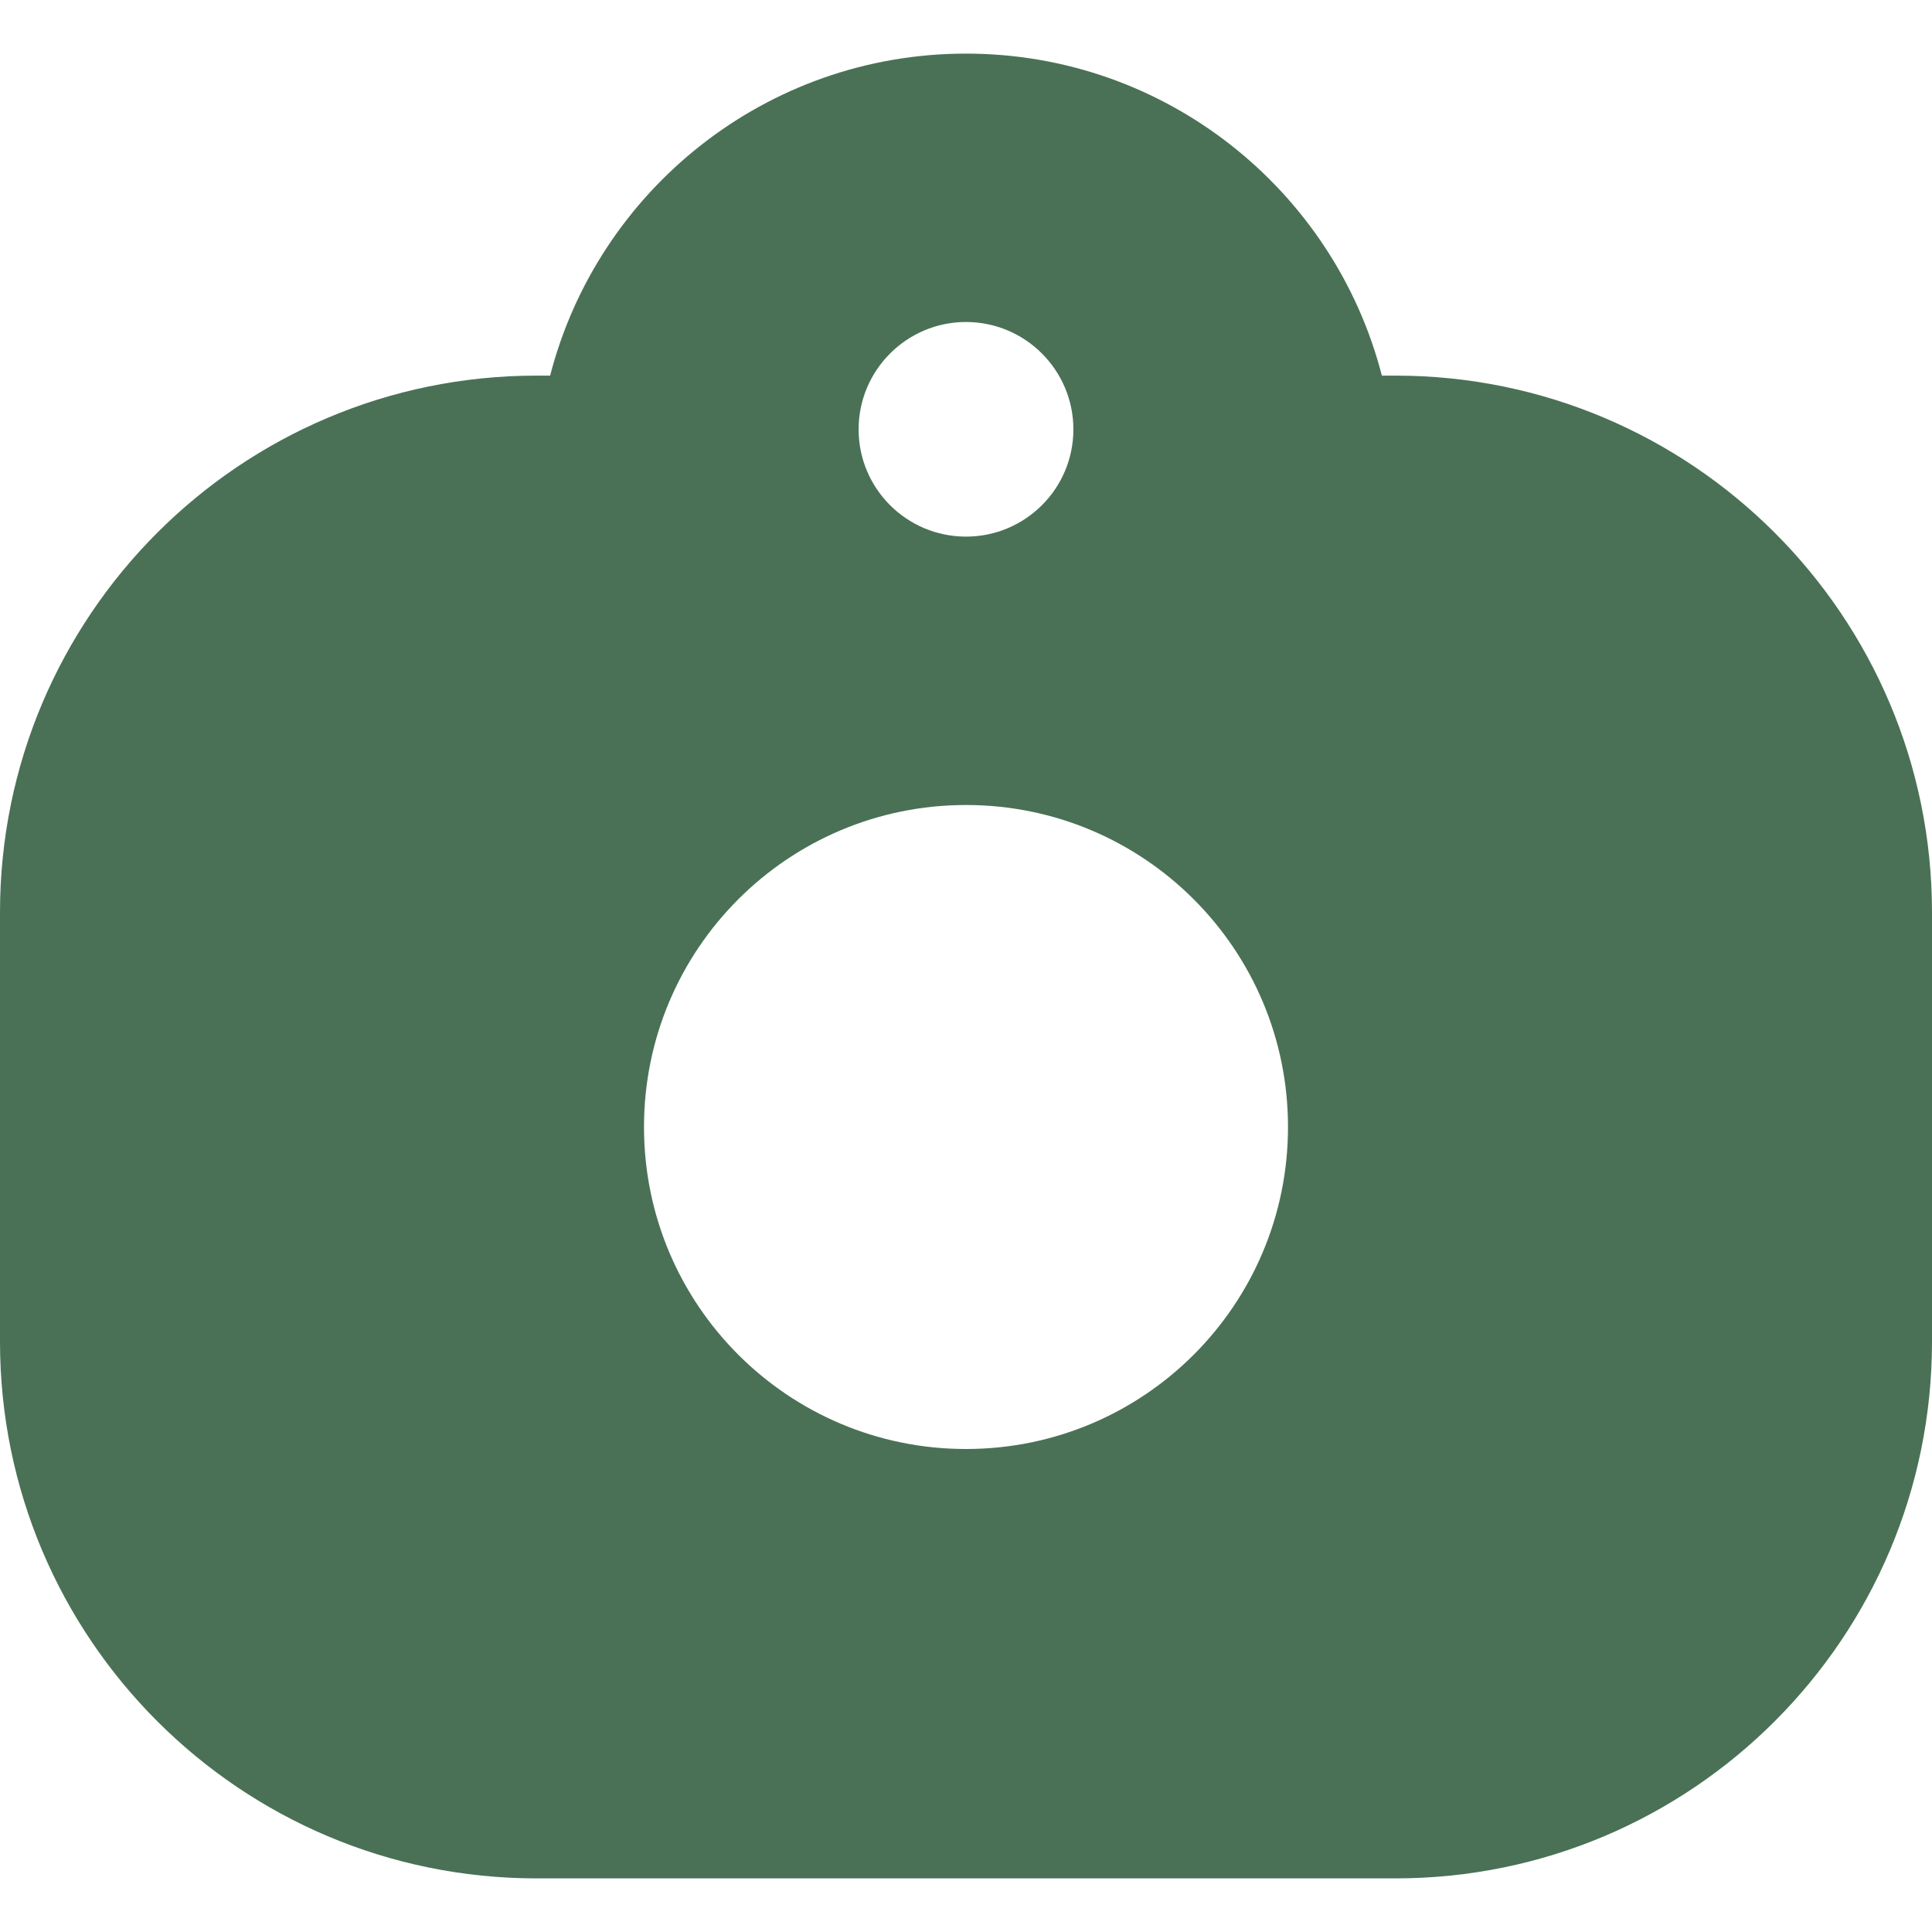 <svg width="12" height="12" viewBox="0 0 12 12" fill="none" xmlns="http://www.w3.org/2000/svg">
<path d="M6 0.333C7.242 0.333 8.287 1.183 8.583 2.333H8.667C10.508 2.333 12 3.826 12 5.667V8.333C12 10.174 10.508 11.667 8.667 11.667H3.333C1.492 11.667 0 10.174 0 8.333V5.667C0 3.826 1.492 2.333 3.333 2.333H3.417C3.713 1.183 4.758 0.333 6 0.333ZM6 5C4.895 5 4 5.895 4 7C4 8.105 4.895 9 6 9C7.105 9 8 8.105 8 7C8 5.895 7.105 5 6 5ZM6 2C5.632 2 5.333 2.299 5.333 2.667C5.333 3.035 5.632 3.333 6 3.333C6.368 3.333 6.667 3.035 6.667 2.667C6.667 2.299 6.368 2 6 2Z" fill="#4A7155"/>
</svg>
